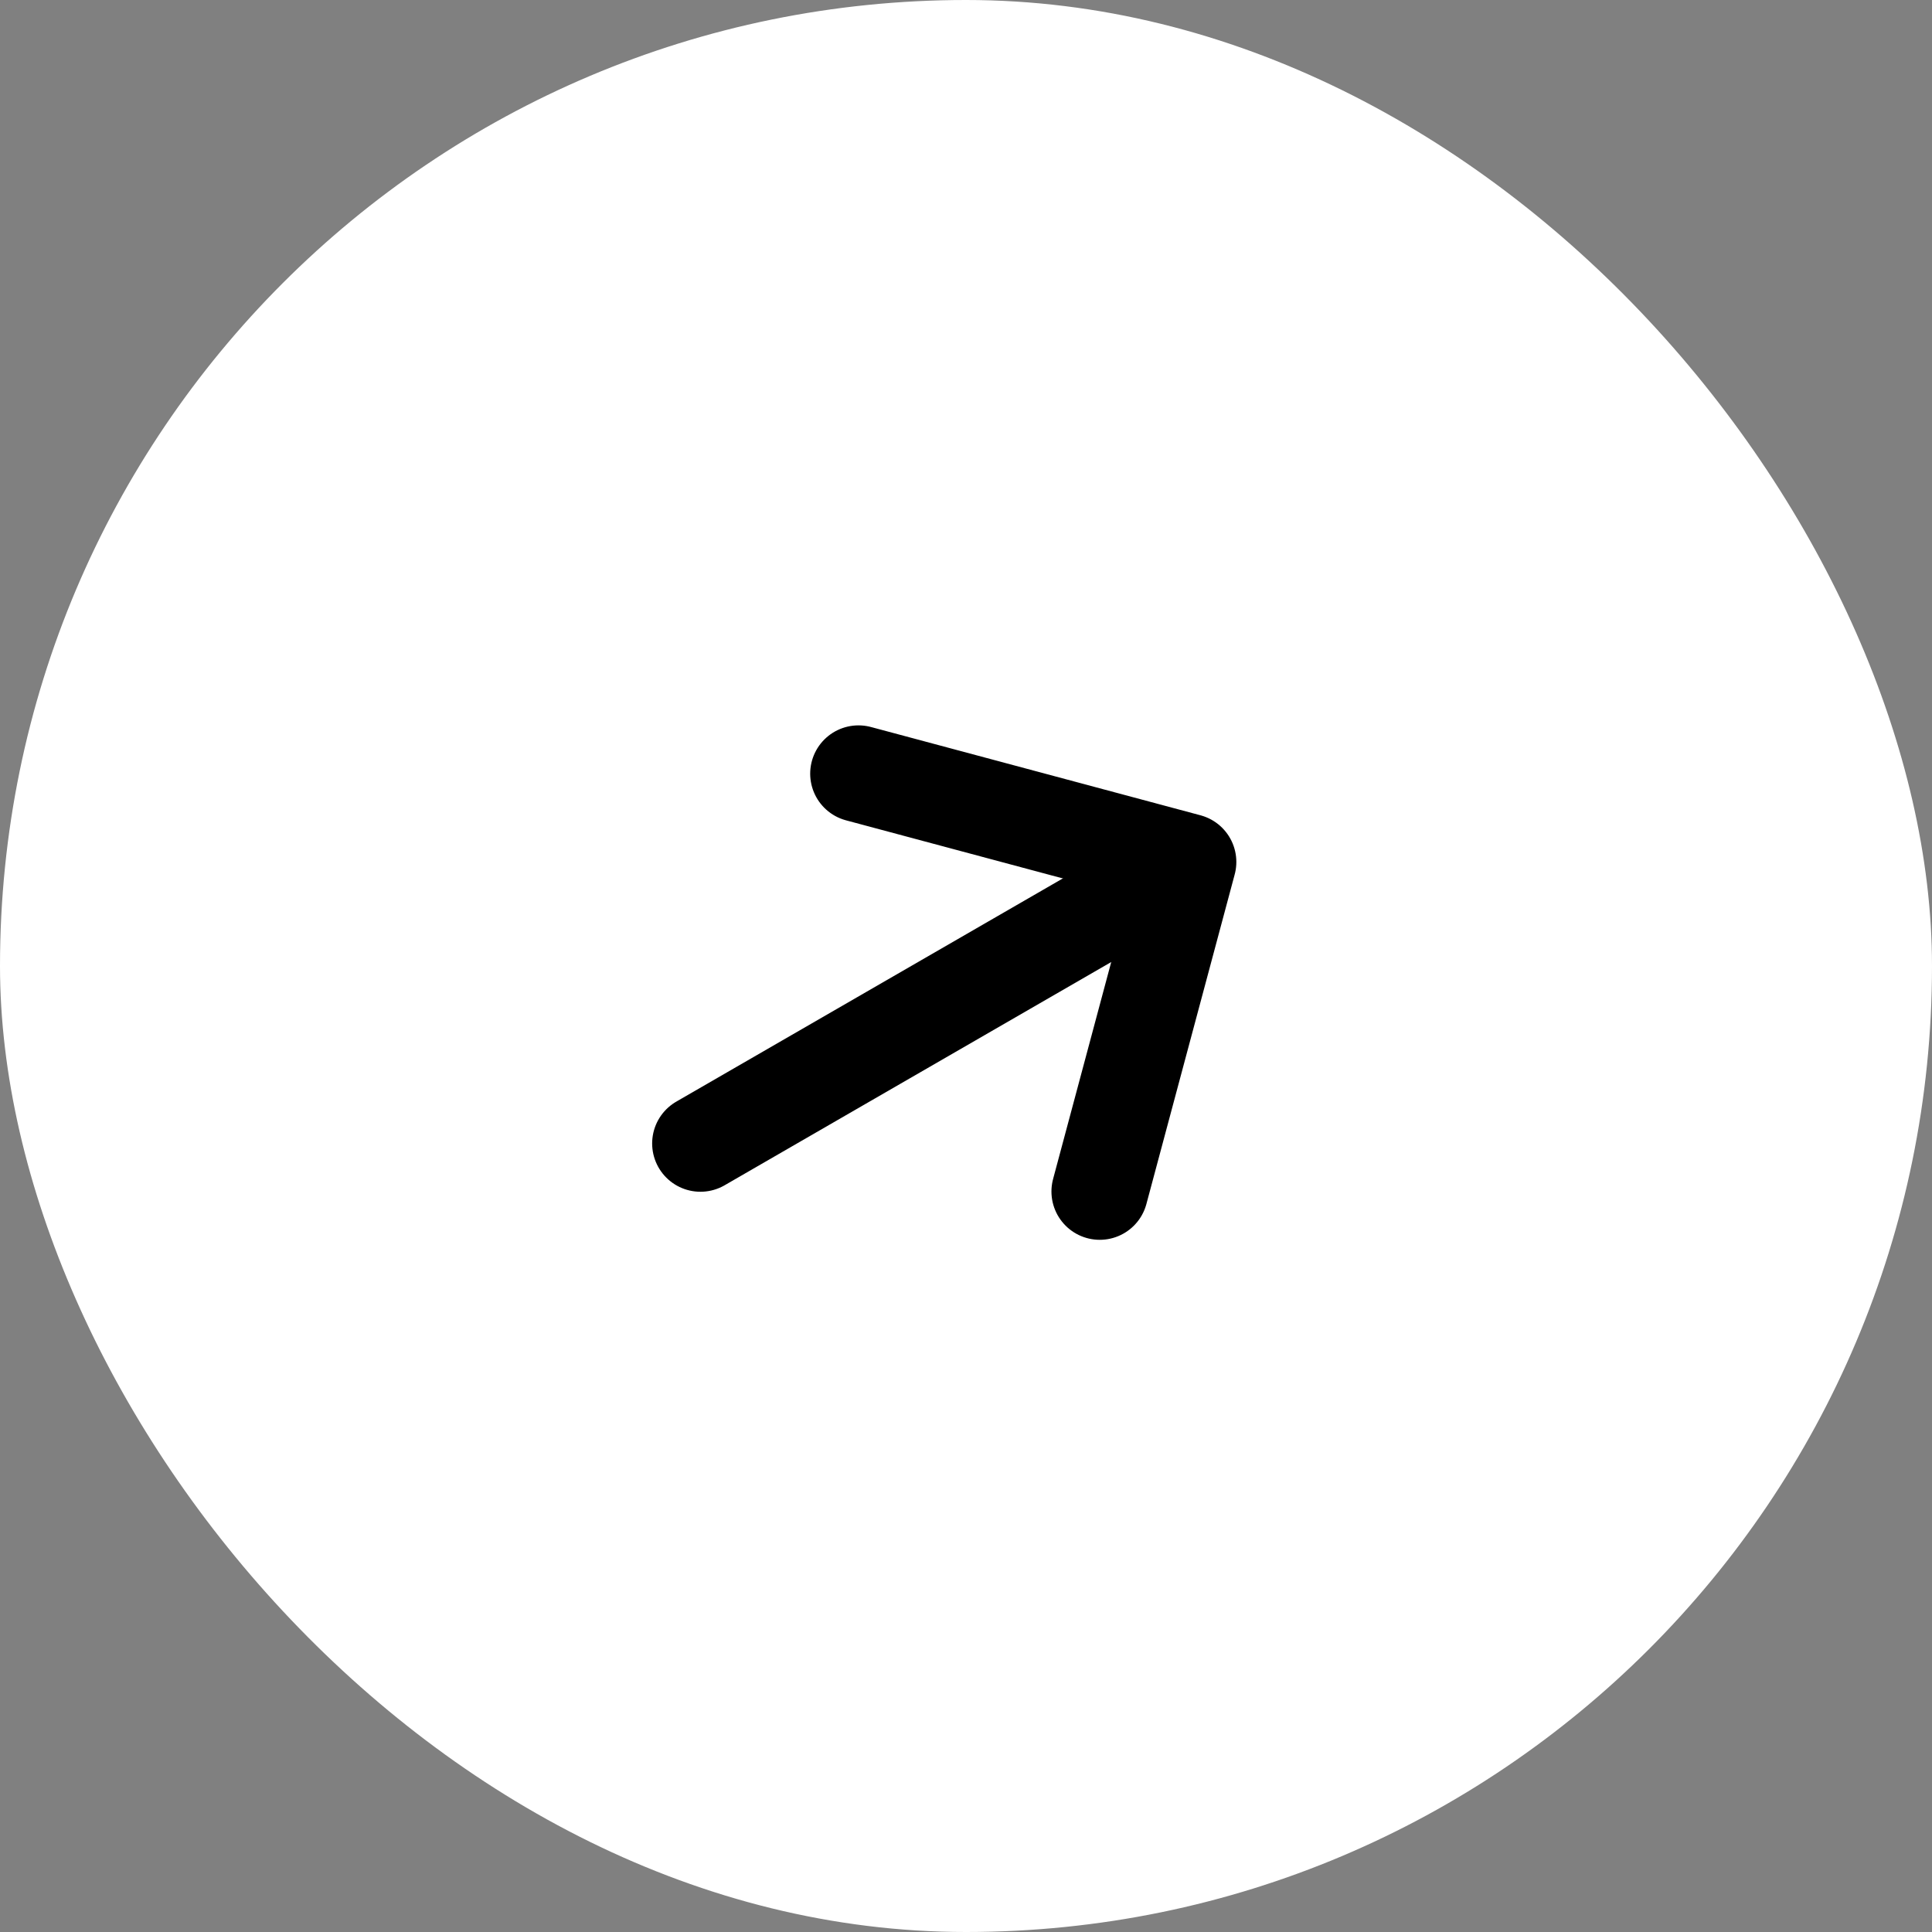 <?xml version="1.0" encoding="UTF-8"?> <svg xmlns="http://www.w3.org/2000/svg" width="40" height="40" viewBox="0 0 40 40" fill="none"><rect x="0" y="0" width="40" height="40" fill="#808080" stroke="none"/><rect width="40" height="40" rx="20" fill="white"></rect><path d="M23.873 18.263L14.502 23.674" stroke="black" stroke-width="2" stroke-linecap="round" stroke-linejoin="round"></path><path d="M22.769 24.669C23.483 22.005 23.883 20.511 24.597 17.846L17.774 16.018" stroke="black" stroke-width="2" stroke-linecap="round" stroke-linejoin="round"></path></svg> 